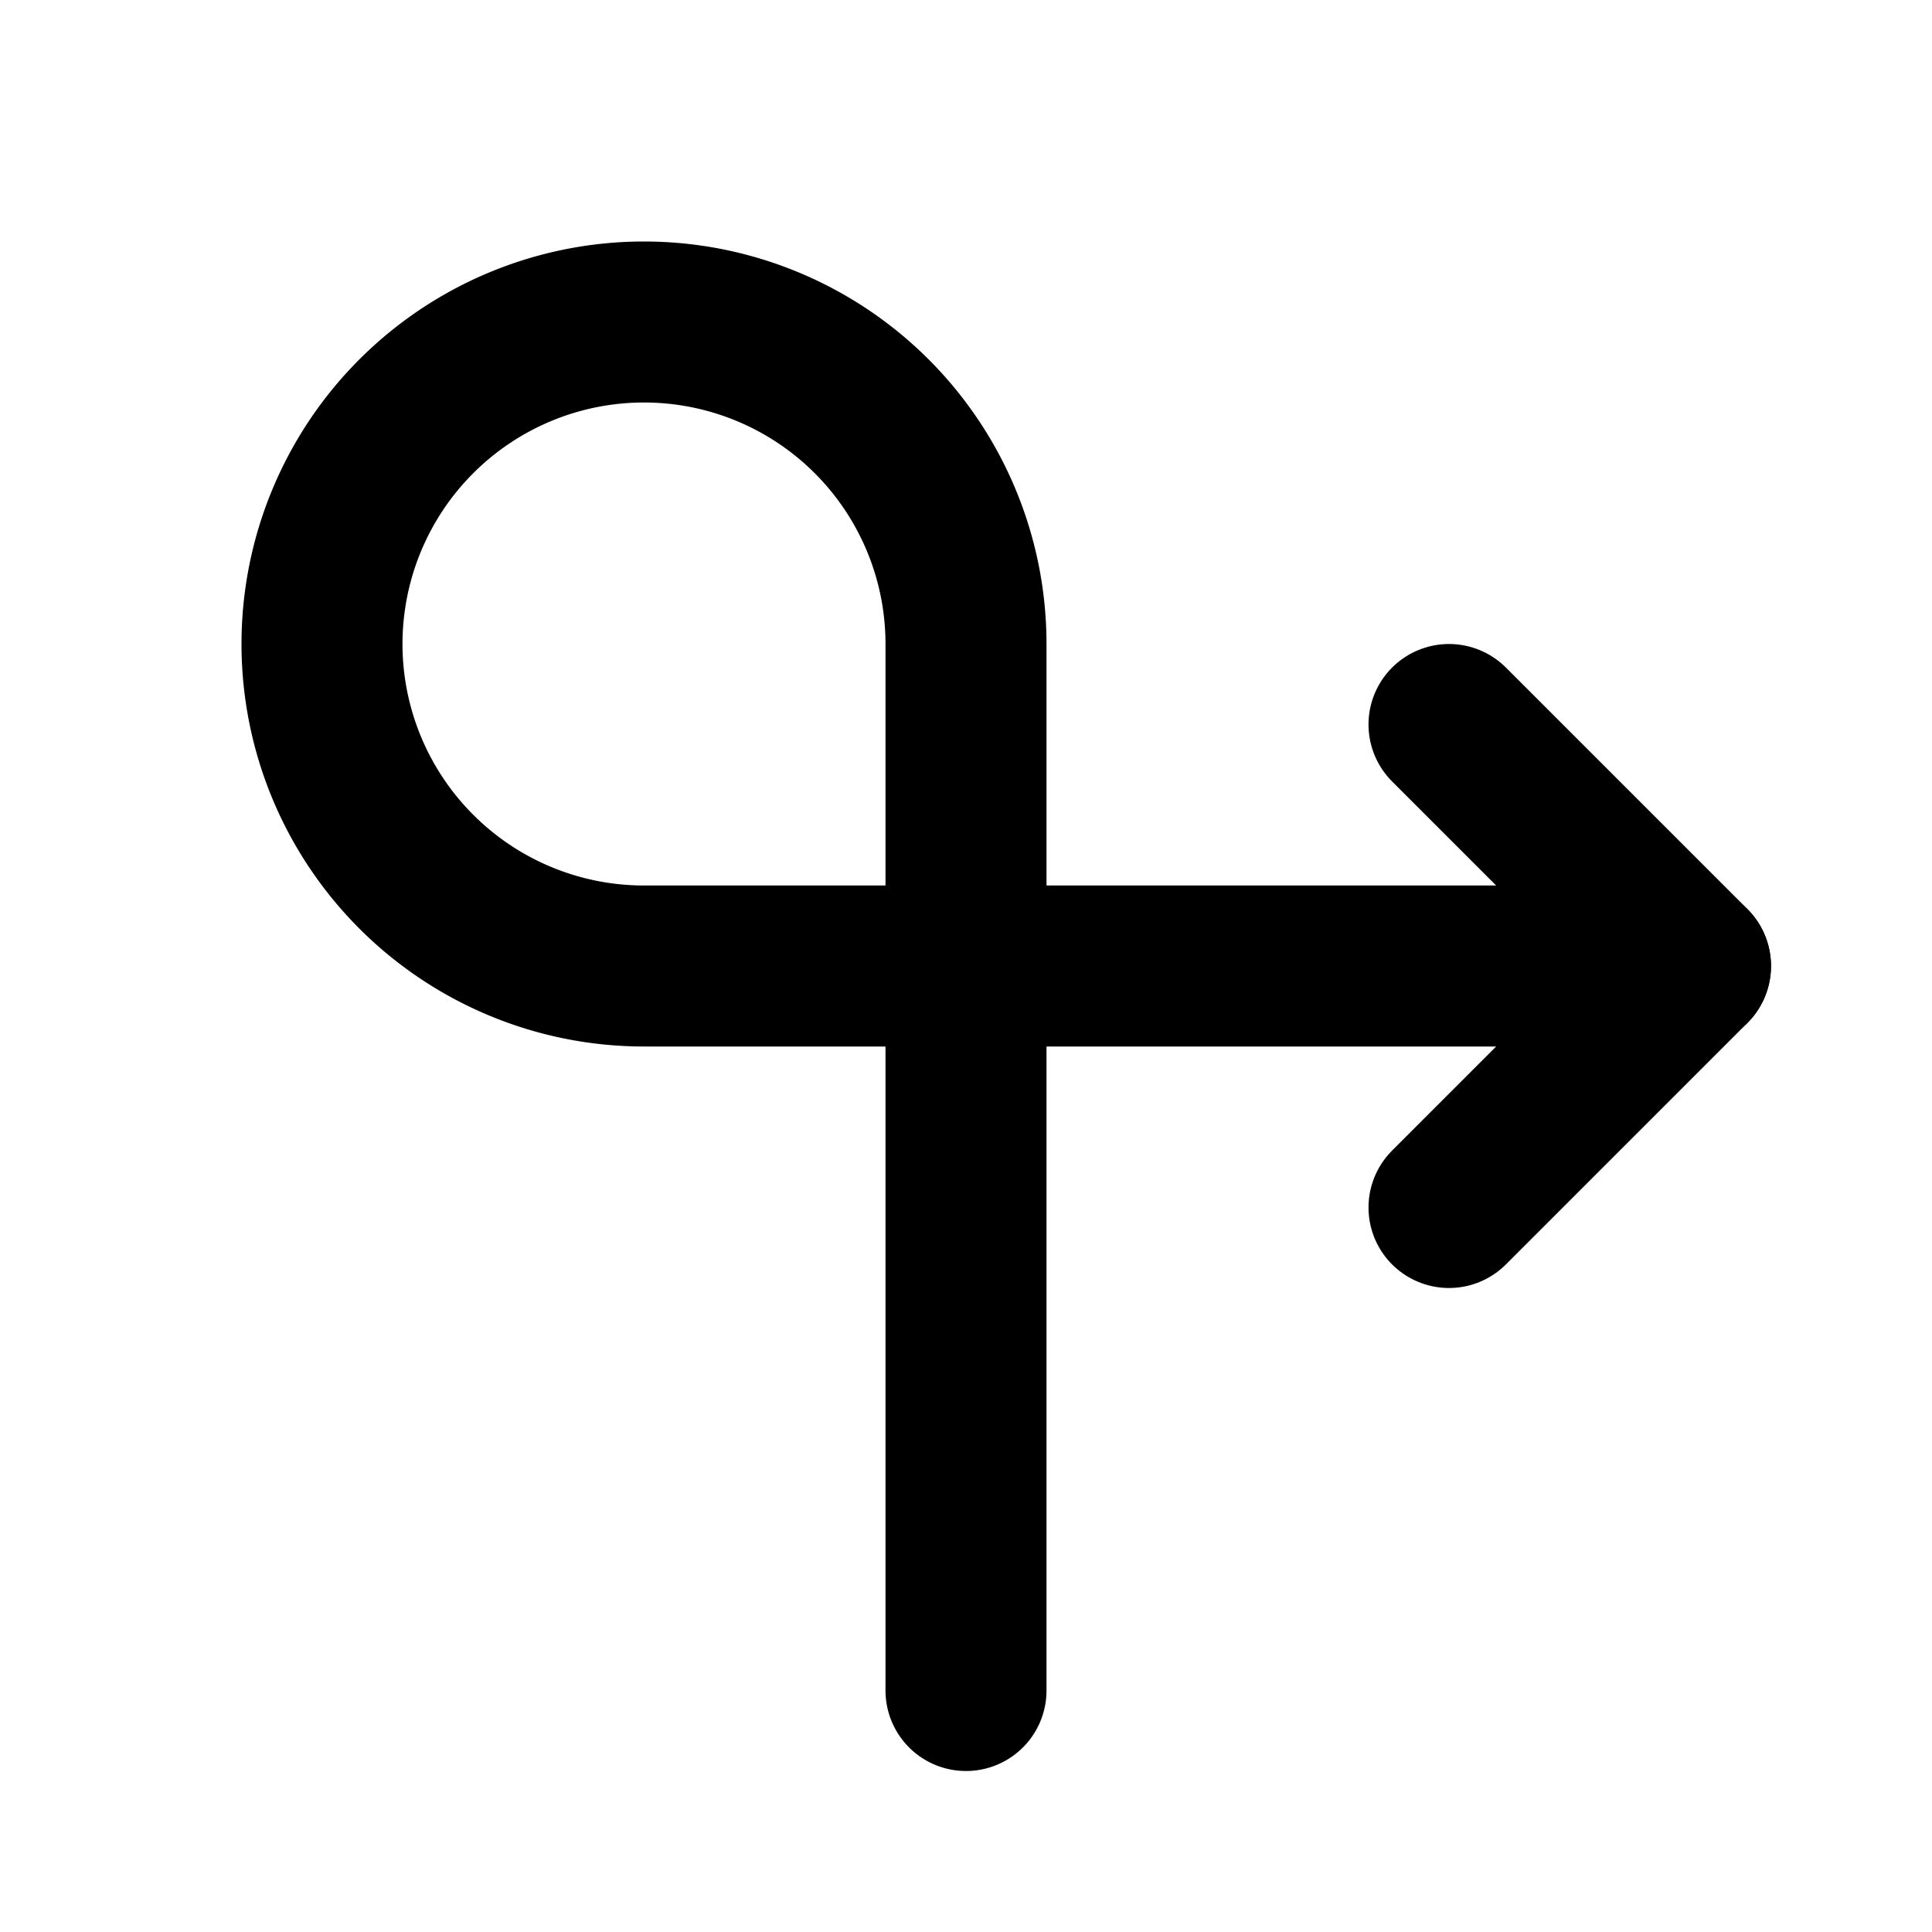 <svg xmlns="http://www.w3.org/2000/svg" class="icon icon-tabler icon-tabler-arrow-loop-right" width="24" height="24" viewBox="0 0 24 24" stroke-width="2" stroke="currentColor" fill="none" stroke-linecap="round" stroke-linejoin="round">
  <path stroke="none" d="M0 0h24v24H0z" fill="none"/>
  <path d="M12 21v-13a4 4 0 1 0 -4 4h13" />
  <path d="M18 15l3 -3l-3 -3" />
</svg>



